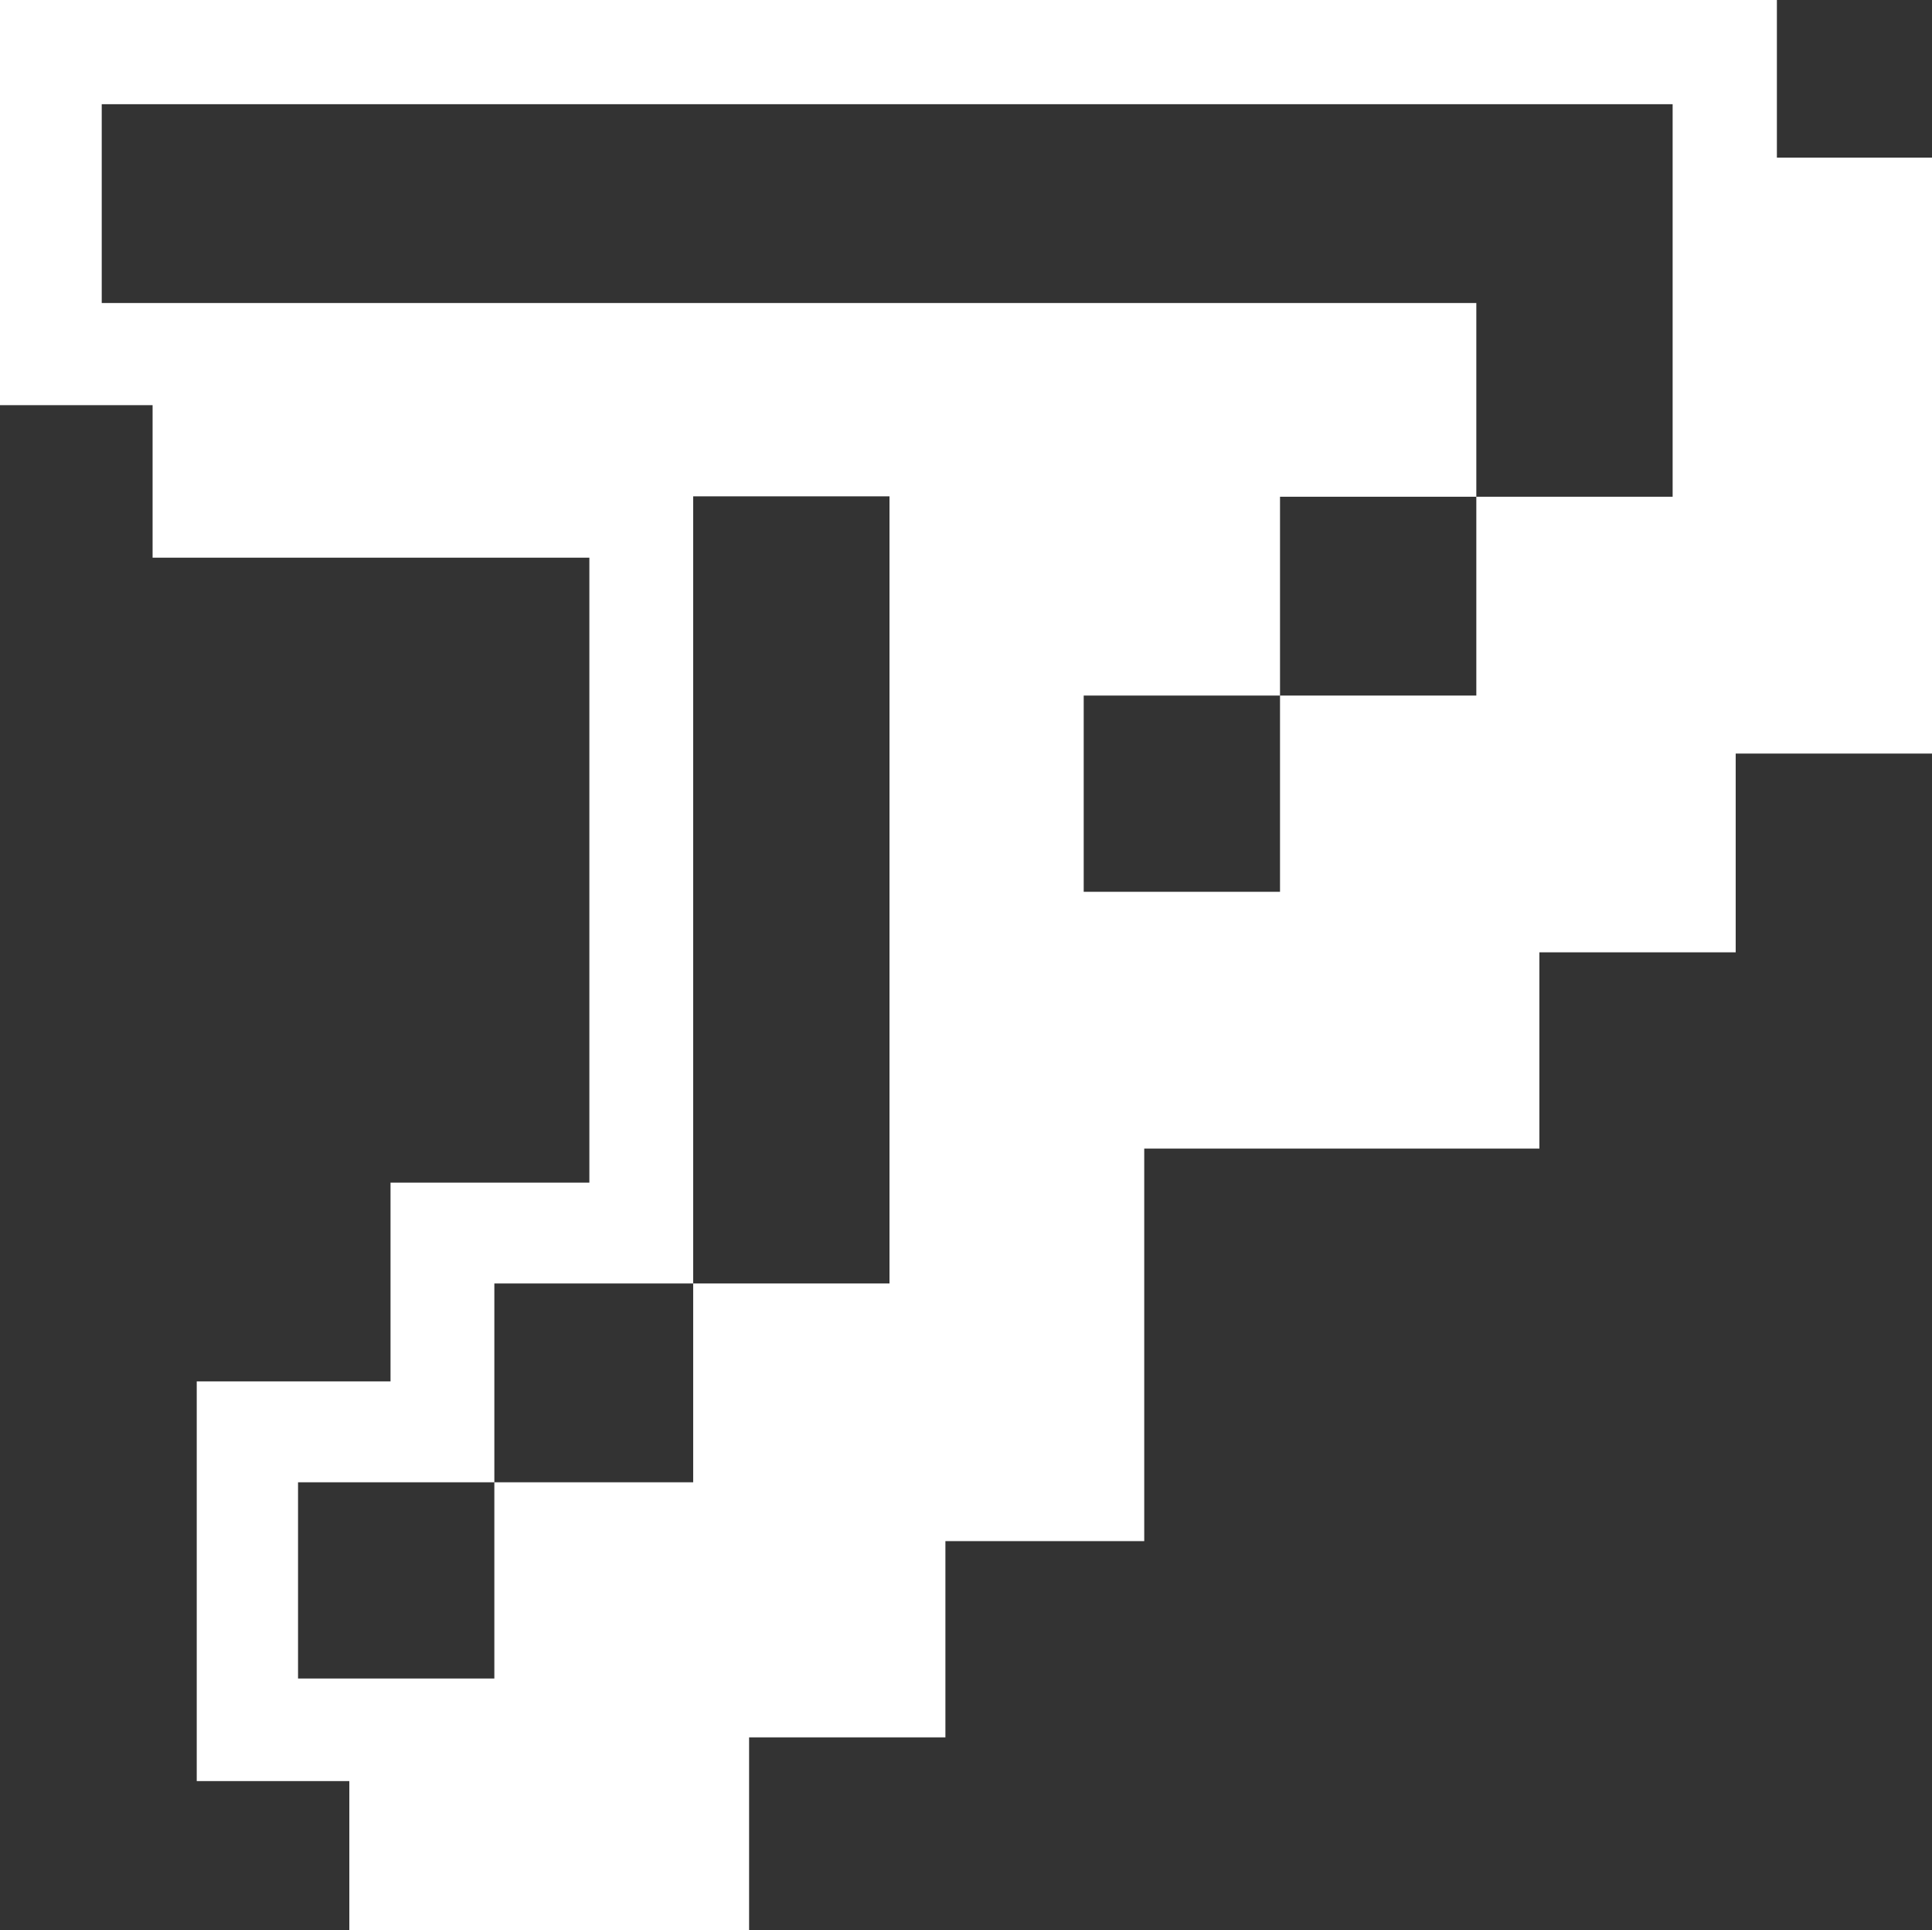 <?xml version="1.0" encoding="UTF-8"?>
<svg id="_レイヤー_2" data-name="レイヤー 2" xmlns="http://www.w3.org/2000/svg" viewBox="0 0 45.96 45.93">
  <rect x="0" y="0" width="45.96" height="45.93" fill="#333333" stroke="none"/>
  <defs>
    <style>
      .cls-1 {
        fill: #fff;
        stroke-width: 0px;
      }
    </style>
  </defs>
  <g id="_レイヤー_3" data-name="レイヤー 3">
    <path class="cls-1" d="M45.96,3.75v14.18h-4.67v4.73h-4.67v4.67h-9.4v9.34h-4.73v4.67h-4.67v4.61h-9.51v-3.57h-3.63v-9.51h4.61v-4.73h4.73v-14.87H3.63v-3.63H0V0h42.27v3.75h3.69ZM39.79,2.48H2.42v4.73h32.7v4.61h-4.67v4.73h-4.67v4.67h4.67v-4.67h4.67v-4.73h4.67V2.48ZM21.16,11.81h-4.67v18.73h-4.73v4.73h-4.67v4.67h4.67v-4.67h4.73v-4.73h4.67V11.81Z"/>
  </g>
</svg>